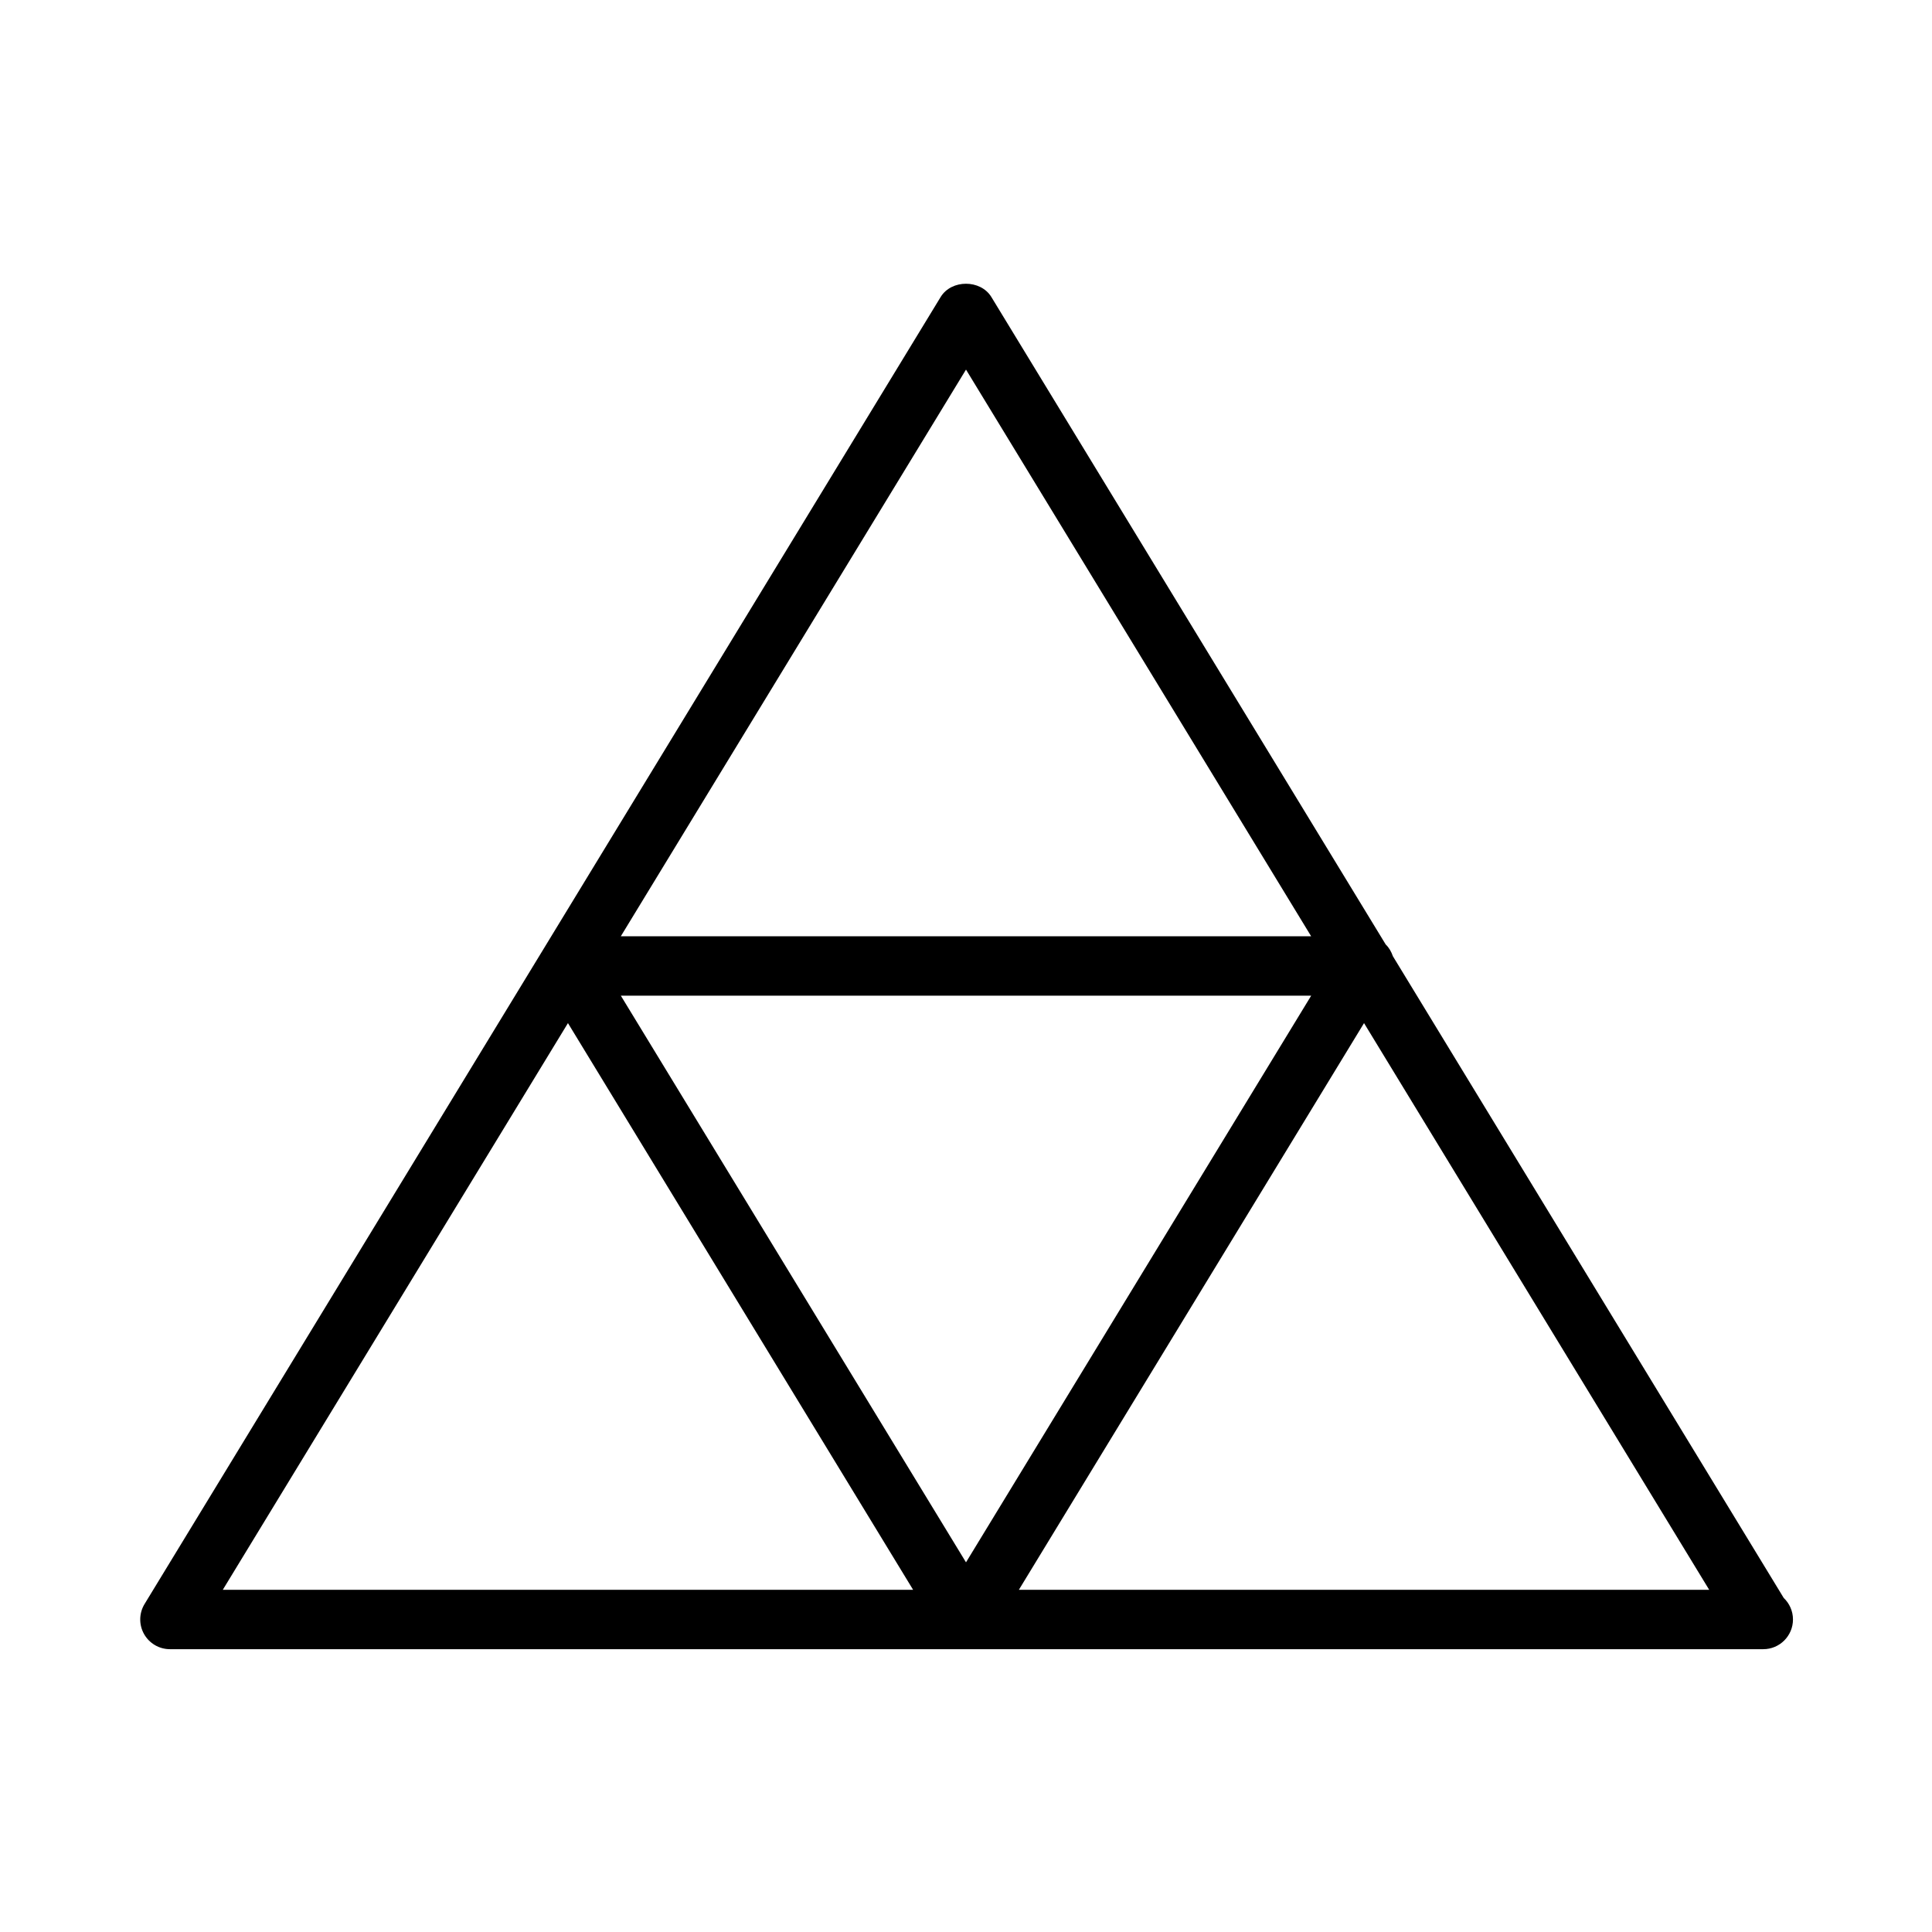 <?xml version="1.0" encoding="UTF-8"?>
<!-- Uploaded to: ICON Repo, www.iconrepo.com, Generator: ICON Repo Mixer Tools -->
<svg fill="#000000" width="800px" height="800px" version="1.1" viewBox="144 144 512 512" xmlns="http://www.w3.org/2000/svg">
 <path d="m616.71 567.48-103.58-170.07c-0.41-1.18-1.008-2.266-1.906-3.117l-104.5-171.58c-2.867-4.691-10.598-4.691-13.445 0l-210.97 346.37c-1.48 2.426-1.527 5.481-0.141 7.949 1.398 2.477 4.012 4.019 6.859 4.019h421.94c0.109 0 0.203-0.016 0.316 0 4.344 0 7.871-3.527 7.871-7.871 0-2.254-0.945-4.266-2.441-5.699zm-216.71-9.445-91.473-150.17h182.95zm0-316.09 91.473 150.18-182.95-0.004zm-196.96 323.37 91.473-150.18 91.473 150.18zm210.97 0 91.473-150.18 91.473 150.18z"/>
</svg>